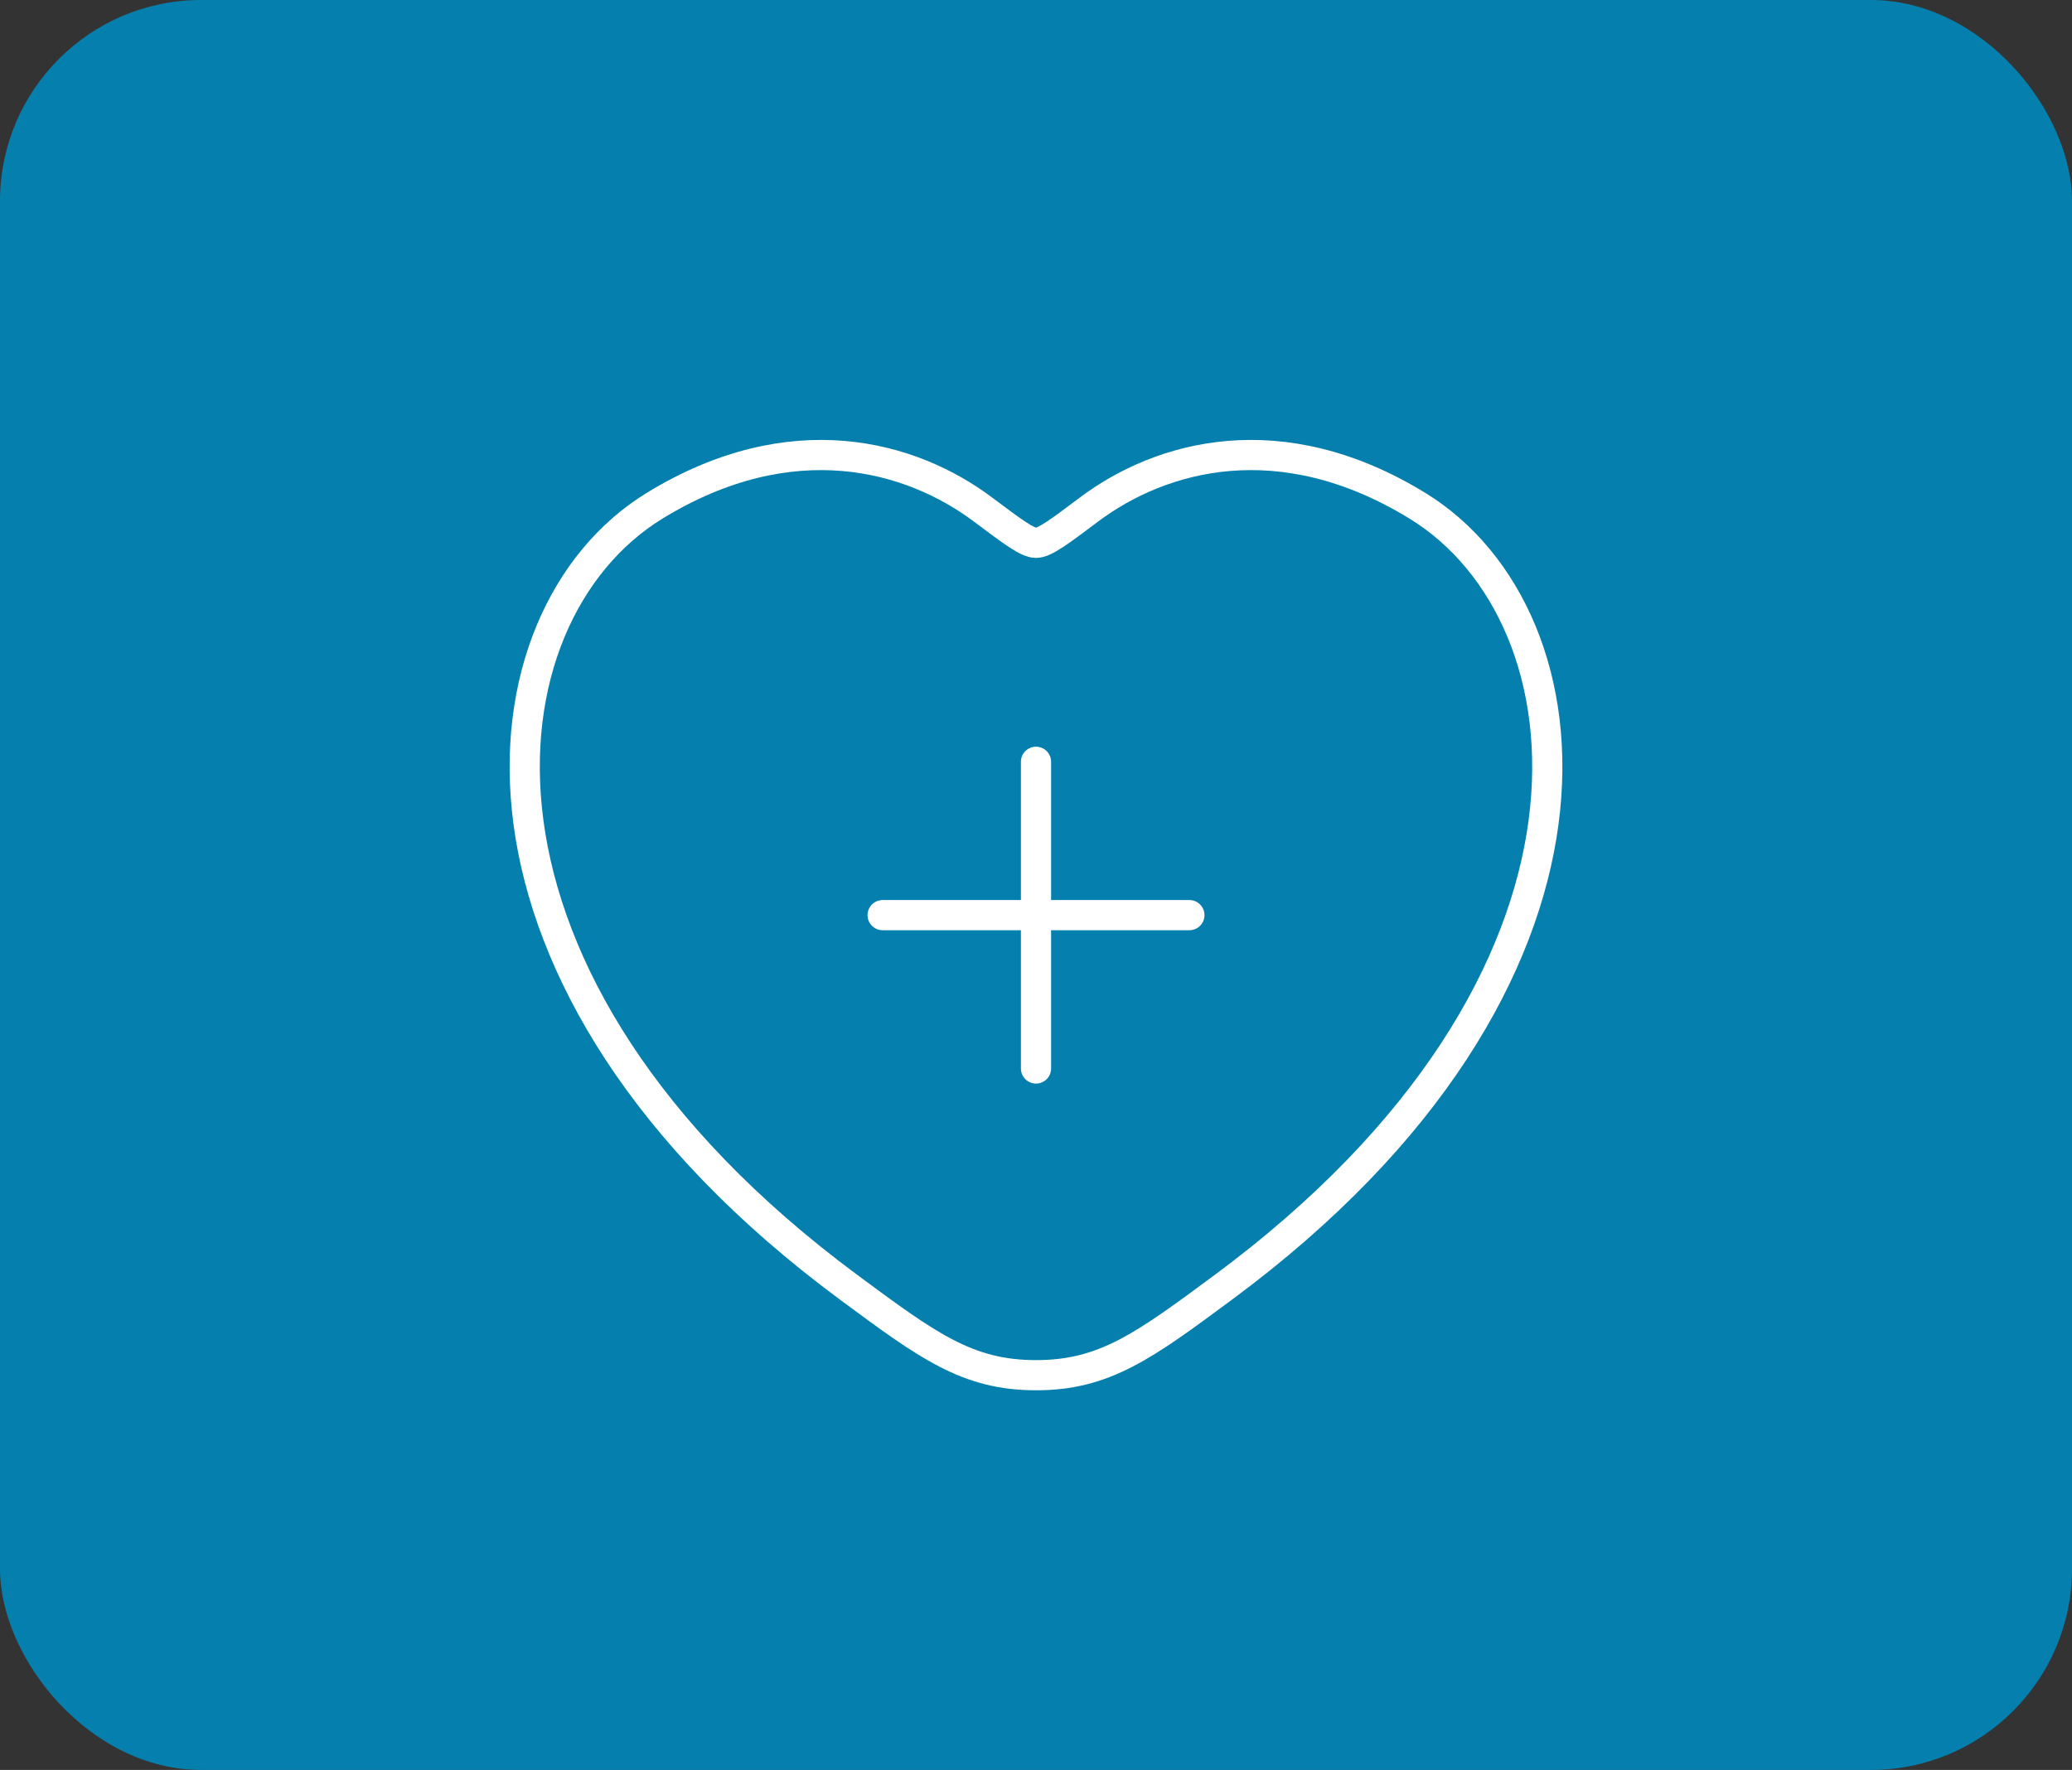 <svg xmlns="http://www.w3.org/2000/svg" width="103" height="88" viewBox="0 0 103 88" fill="none"><rect x="0" y="0" width="103" height="88" fill="#333333" stroke="none"/><rect width="103" height="88" rx="10" fill="#0580AE"></rect><path d="M70.468 25.15C63.652 20.969 57.703 22.654 54.129 25.338C52.664 26.438 51.931 26.989 51.5 26.989C51.069 26.989 50.337 26.438 48.871 25.338C45.297 22.654 39.349 20.969 32.533 25.15C23.588 30.637 21.564 48.739 42.197 64.01C46.126 66.919 48.091 68.374 51.5 68.374C54.909 68.374 56.874 66.919 60.804 64.01C81.437 48.739 79.412 30.637 70.468 25.15Z" stroke="white" stroke-width="1.5" stroke-linecap="round"></path><path d="M51.5 37.875V53.125M43.875 45.5H59.125" stroke="white" stroke-width="1.5" stroke-linecap="round"></path></svg>